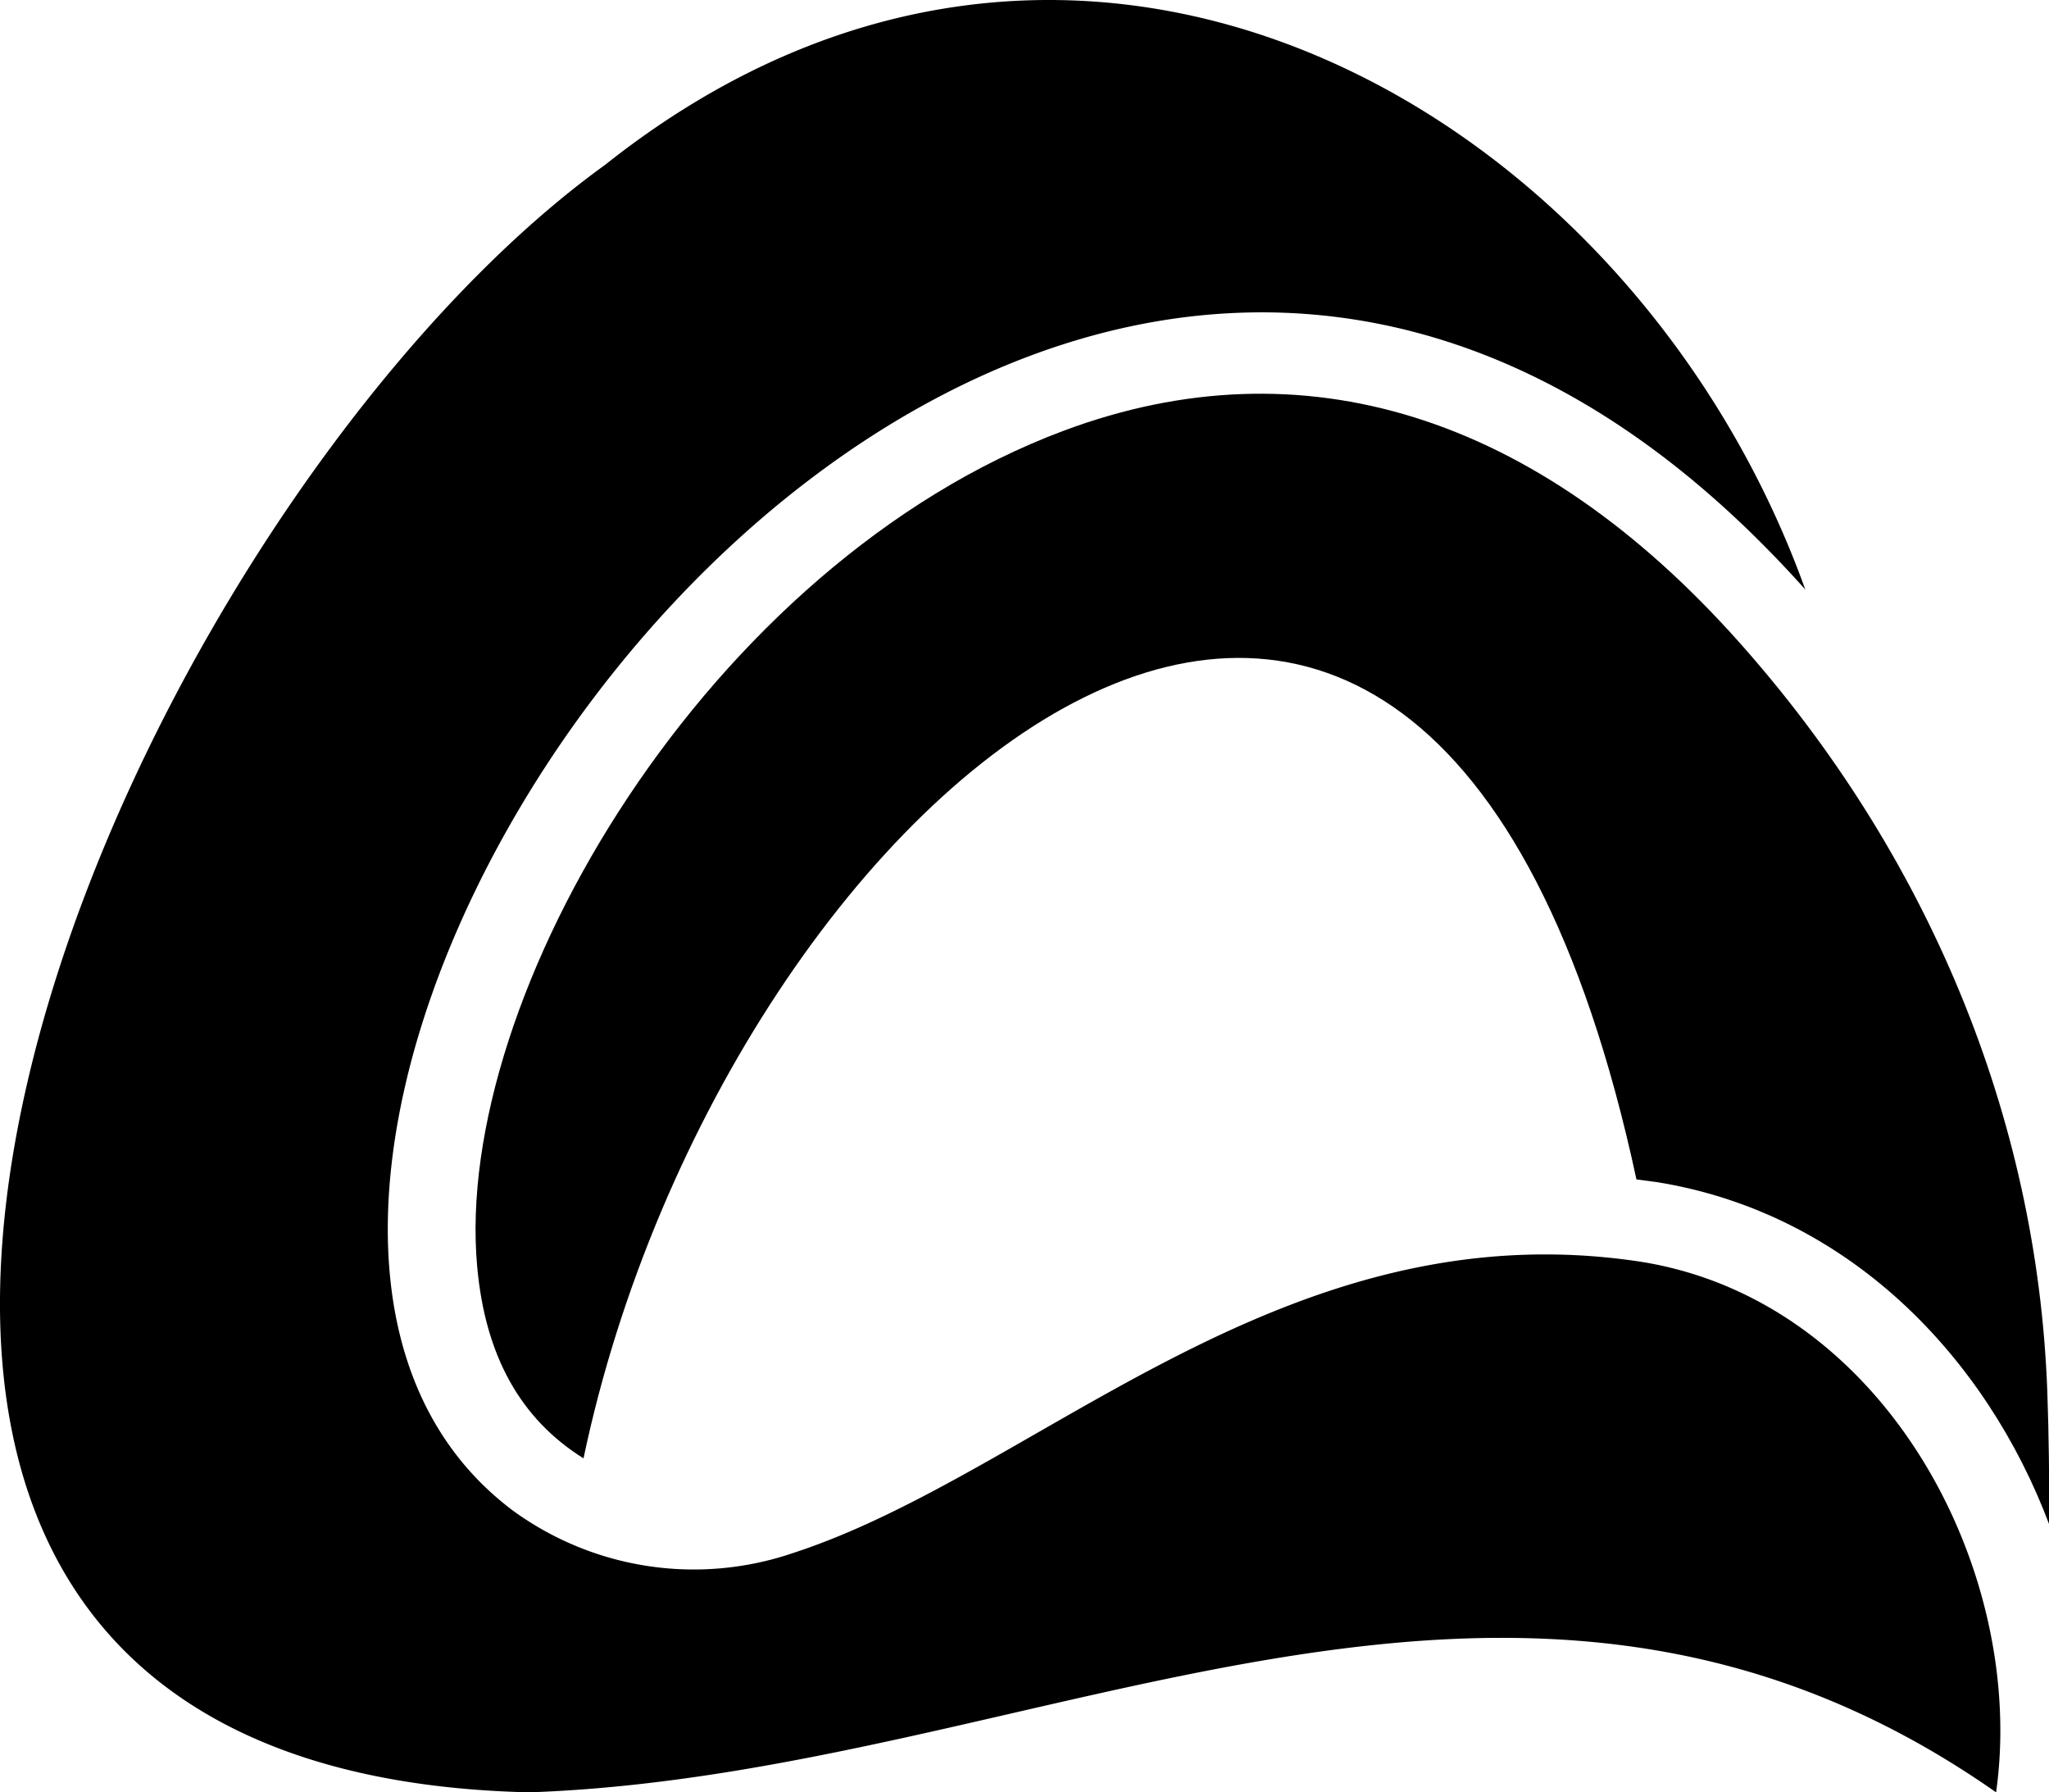 <svg xmlns="http://www.w3.org/2000/svg" viewBox="0 0 237.41 207.63"><title>Isotipo - Negro</title><g id="Capa_2" data-name="Capa 2"><g id="Capa_1-2" data-name="Capa 1"><path d="M237.21,161.1c-1.17-31.77-13.89-62.3-35.84-86.86h0C177.92,48,150.92,39.58,123.29,49.88c-41.14,15.34-70.86,65.53-68,96.86.93,10.3,5,17.63,12.32,22.2,16.43-78.14,97.5-146.13,122-32.31l2.12.28.06,0c22.37,3.53,38.36,20.3,45.66,39.73C237.44,171.44,237.4,166.24,237.21,161.1Z"/><path d="M190.08,146.16h0c-41.46-6.3-69.75,24.52-98.26,33.77A35.6,35.6,0,0,1,59.44,175C4.06,133.51,118.77-32.83,209.17,68.29,189.24,12.8,125-24.5,70.12,19.09c-57.73,41.64-119.43,186-8.77,188.54,59.36-2.08,113.92-39.2,169.93,0C234.88,182.1,218.48,150.65,190.08,146.16Z"/></g></g></svg>